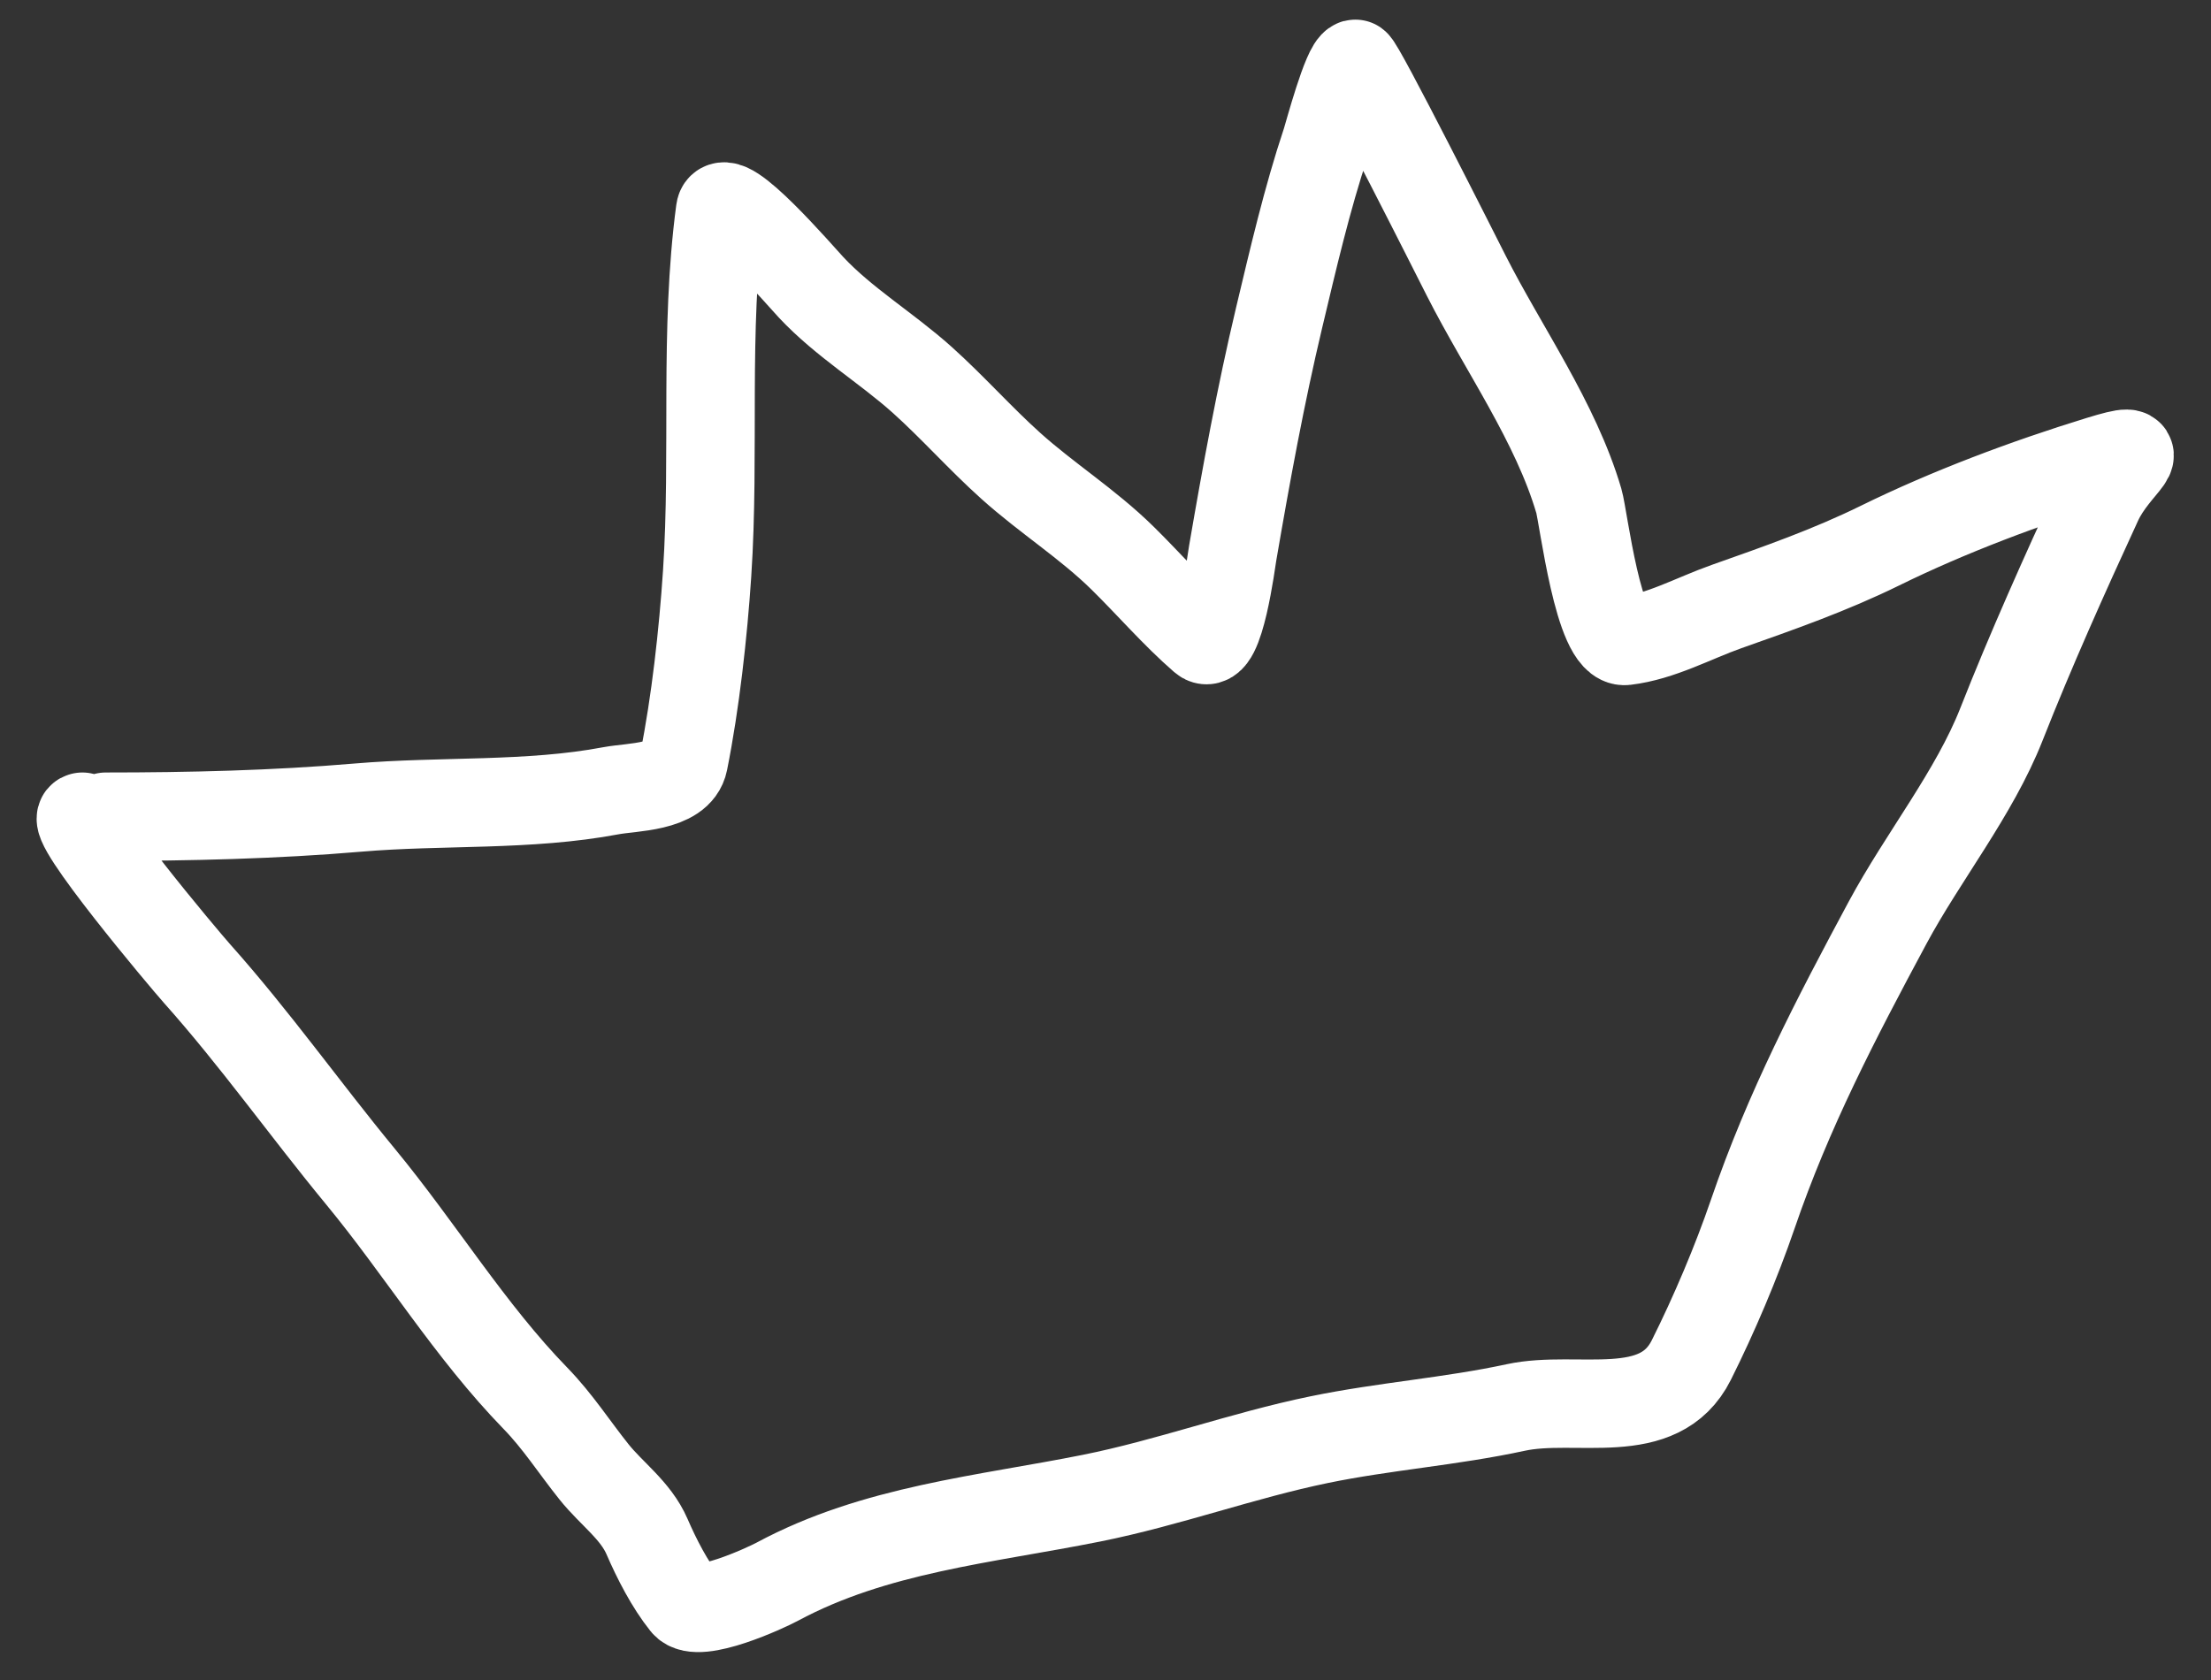 <?xml version="1.0" encoding="UTF-8"?> <svg xmlns="http://www.w3.org/2000/svg" width="50" height="38" viewBox="0 0 50 38" fill="none"><rect x="0" y="0" width="50" height="38" fill="#333333" stroke="none"/> <path d="M1.863 18.473C1.493 18.52 4.175 21.707 4.451 22.016C5.774 23.499 6.891 25.084 8.155 26.617C9.504 28.253 10.632 30.111 12.11 31.63C12.617 32.152 12.982 32.728 13.433 33.292C13.829 33.788 14.374 34.162 14.631 34.754C14.852 35.264 15.144 35.835 15.491 36.269C15.778 36.628 17.317 35.917 17.578 35.776C19.788 34.588 22.261 34.372 24.686 33.887C26.423 33.539 28.094 32.922 29.831 32.564C31.303 32.26 32.816 32.153 34.278 31.836C35.657 31.538 37.517 32.225 38.248 30.763C38.768 29.722 39.261 28.56 39.637 27.463C40.442 25.11 41.51 23.061 42.687 20.869C43.487 19.381 44.647 17.942 45.26 16.386C45.925 14.697 46.684 13.007 47.443 11.358C47.843 10.488 48.813 10 47.48 10.41C45.815 10.922 44.075 11.574 42.511 12.343C41.381 12.898 40.232 13.3 39.049 13.718C38.301 13.982 37.552 14.403 36.755 14.497C36.146 14.568 35.812 11.696 35.704 11.329C35.181 9.55 33.998 7.893 33.161 6.242C33.011 5.947 30.733 1.418 30.647 1.442C30.452 1.498 30.043 3.041 29.986 3.214C29.556 4.503 29.242 5.862 28.927 7.183C28.509 8.939 28.181 10.734 27.876 12.512C27.848 12.674 27.578 14.768 27.207 14.445C26.563 13.886 25.993 13.22 25.384 12.622C24.594 11.846 23.674 11.27 22.856 10.535C22.166 9.915 21.549 9.216 20.857 8.594C20.046 7.867 19.087 7.295 18.343 6.5C18.096 6.236 16.358 4.215 16.285 4.765C15.922 7.481 16.171 10.25 15.991 12.975C15.901 14.329 15.727 15.897 15.461 17.224C15.343 17.817 14.289 17.797 13.822 17.885C11.952 18.239 9.995 18.105 8.096 18.267C6.225 18.427 4.272 18.473 2.392 18.473" stroke="white" stroke-width="2" stroke-linecap="round"></path> </svg> 